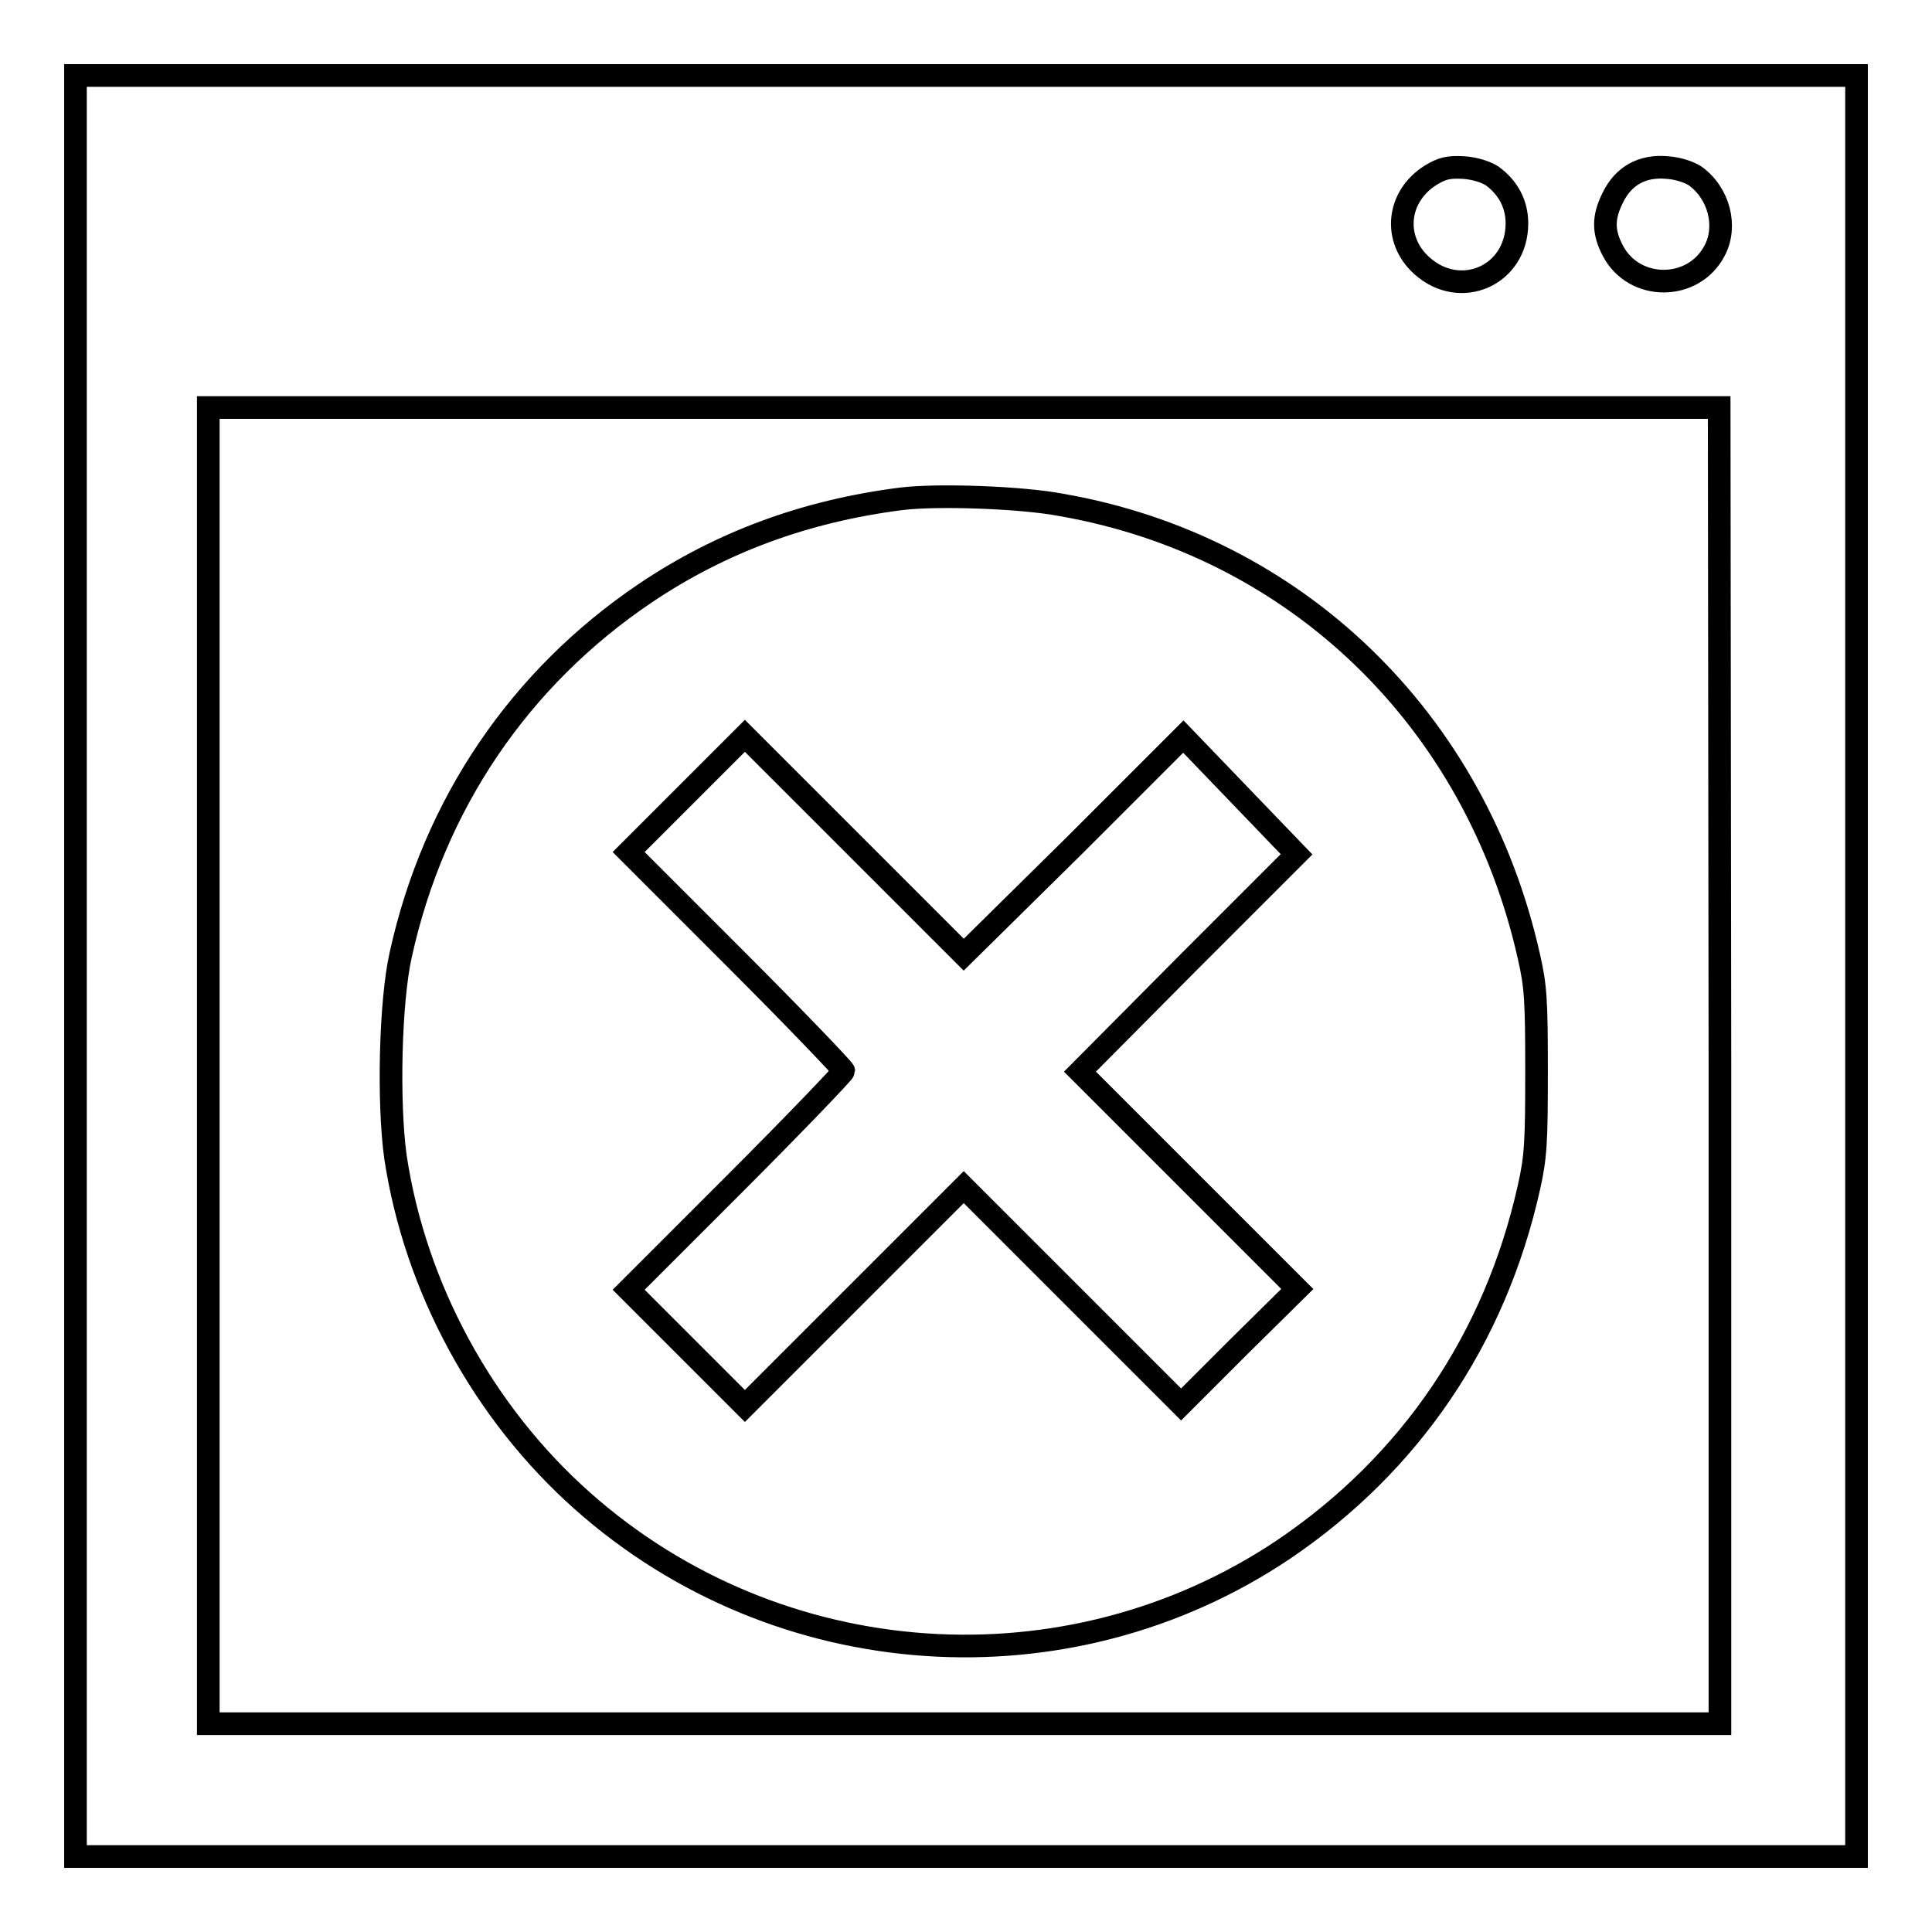 <?xml version="1.0" encoding="utf-8"?>
<!-- Svg Vector Icons : http://www.onlinewebfonts.com/icon -->
<!DOCTYPE svg PUBLIC "-//W3C//DTD SVG 1.1//EN" "http://www.w3.org/Graphics/SVG/1.1/DTD/svg11.dtd">
<svg version="1.1" xmlns="http://www.w3.org/2000/svg" xmlns:xlink="http://www.w3.org/1999/xlink" x="0px" y="0px" viewBox="0 0 256 256" enable-background="new 0 0 256 256" xml:space="preserve">
<g><g><g><path stroke-width="3" fill-opacity="0" stroke="#000000"  d="M10,128v118h118h118V128V10H128H10V128z M197.7,23.3c2.2,1.6,3.3,3.8,3.3,6.3c0,6.9-7.5,10.2-12.6,5.6c-3.9-3.5-3.3-9.2,1.2-12c1.5-0.9,2.3-1.1,4.3-1C195.5,22.3,196.9,22.8,197.7,23.3z M224.6,23.3c3.2,2.3,4.3,6.7,2.6,9.9c-2.8,5.4-10.7,5.4-13.5,0c-1.3-2.5-1.3-4.4,0-7c1.4-2.9,3.9-4.3,7.2-4C222.4,22.3,223.8,22.8,224.6,23.3z M227.9,141.2v87.2H127.8H27.6v-87.2V54h100.1h100.1L227.9,141.2L227.9,141.2z"/><path stroke-width="3" fill-opacity="0" stroke="#000000"  d="M119.4,66.1c-12.6,1.6-23.8,5.7-33.9,12.5c-16.6,11.2-28,27.9-32.4,47.9c-1.4,6.2-1.7,19.6-0.7,26.8c2.6,17.3,11.6,33.9,24.8,45.6c25.9,23,64.3,25.6,92.9,6.4c16.7-11.3,28-27.8,32.5-48c0.9-4,1-6,1-15.3c0-9.3-0.1-11.3-1-15.2c-7-31.4-30.9-54.5-62-59.9C135.4,65.9,124.2,65.5,119.4,66.1z M142.3,112.1l14.5-14.5l7.5,7.8l7.5,7.8l-14.4,14.4l-14.3,14.4l14.4,14.4l14.4,14.4l-7.7,7.6l-7.7,7.7l-14.4-14.4l-14.4-14.4l-14.5,14.5l-14.5,14.5l-7.7-7.7l-7.7-7.7l14.3-14.3c7.8-7.8,14.2-14.5,14.2-14.7c0-0.2-6.4-6.9-14.2-14.7l-14.3-14.3l7.7-7.7l7.7-7.7l14.5,14.5l14.5,14.5L142.3,112.1z"/></g></g></g>
</svg>